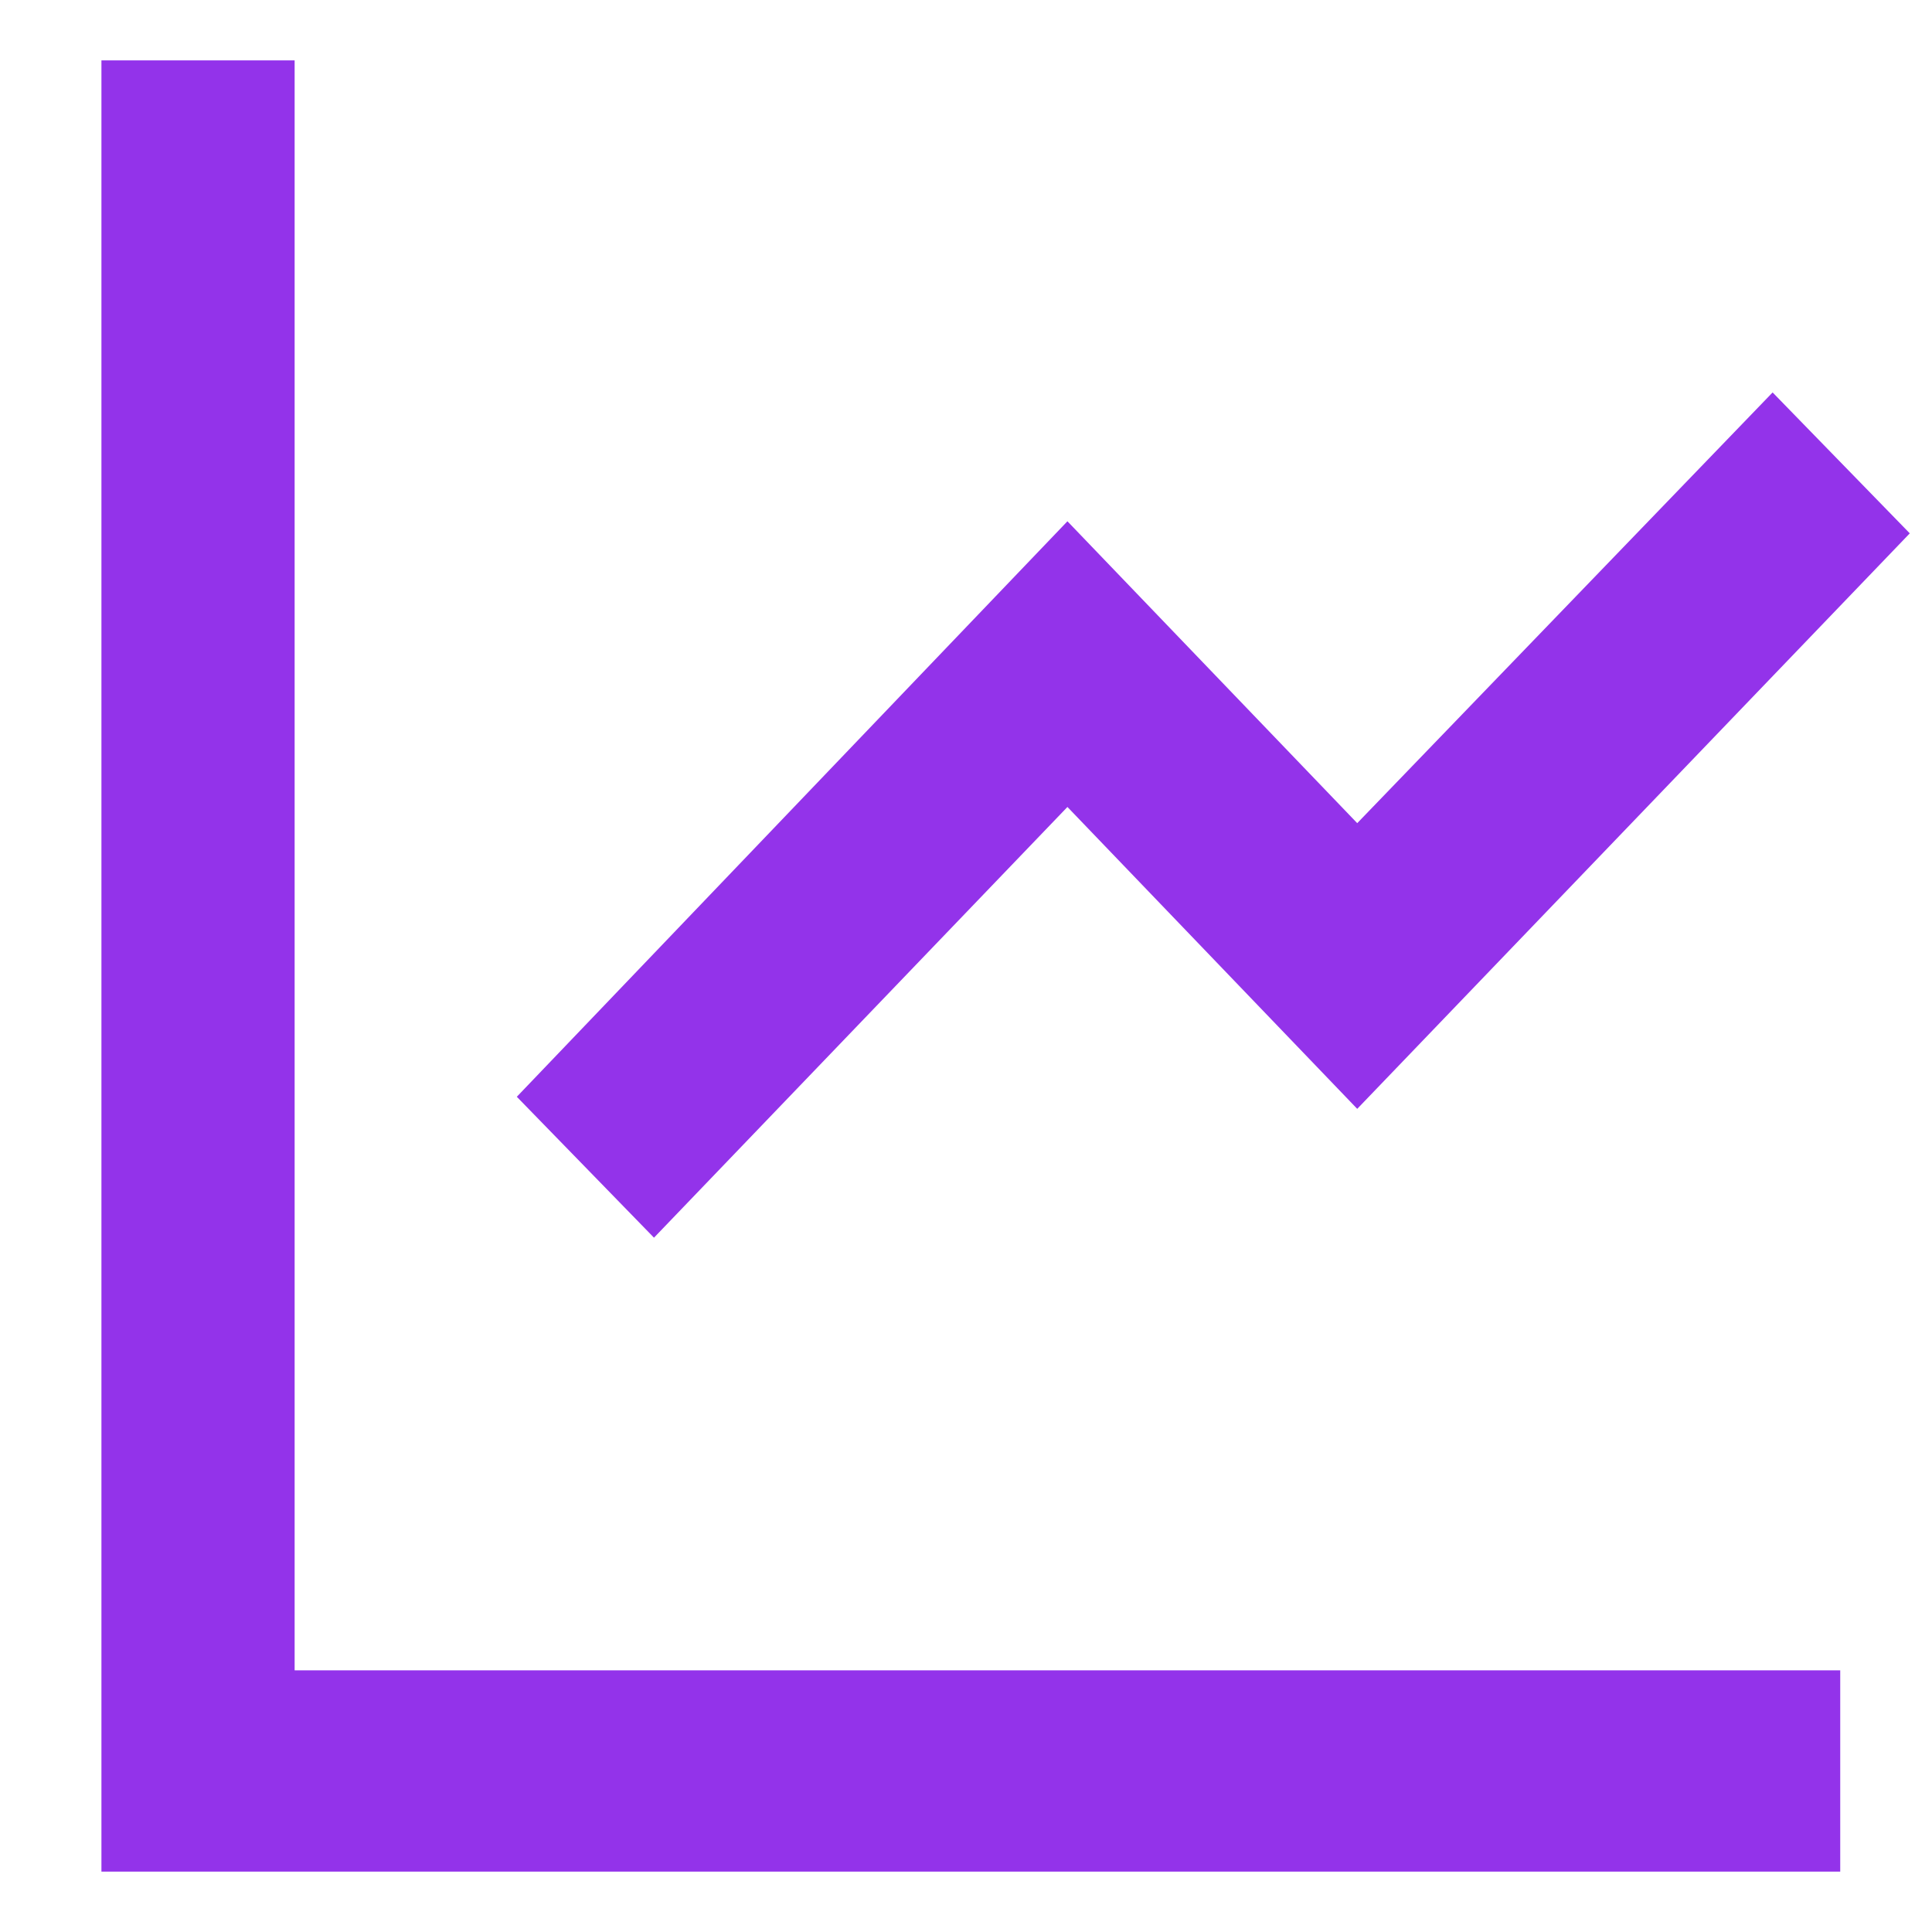 <svg xmlns="http://www.w3.org/2000/svg" width="16" height="16" viewBox="0 0 16 16" fill="none"><path d="M2.44 0.5V13.833H15.24V15.5H0.84V0.5H2.44ZM14.68 3.25L15.816 4.417L11.24 9.183L8.84 6.683L5.416 10.25L4.28 9.083L8.84 4.317L11.24 6.817L14.68 3.25Z" fill="#9333EA"></path></svg>